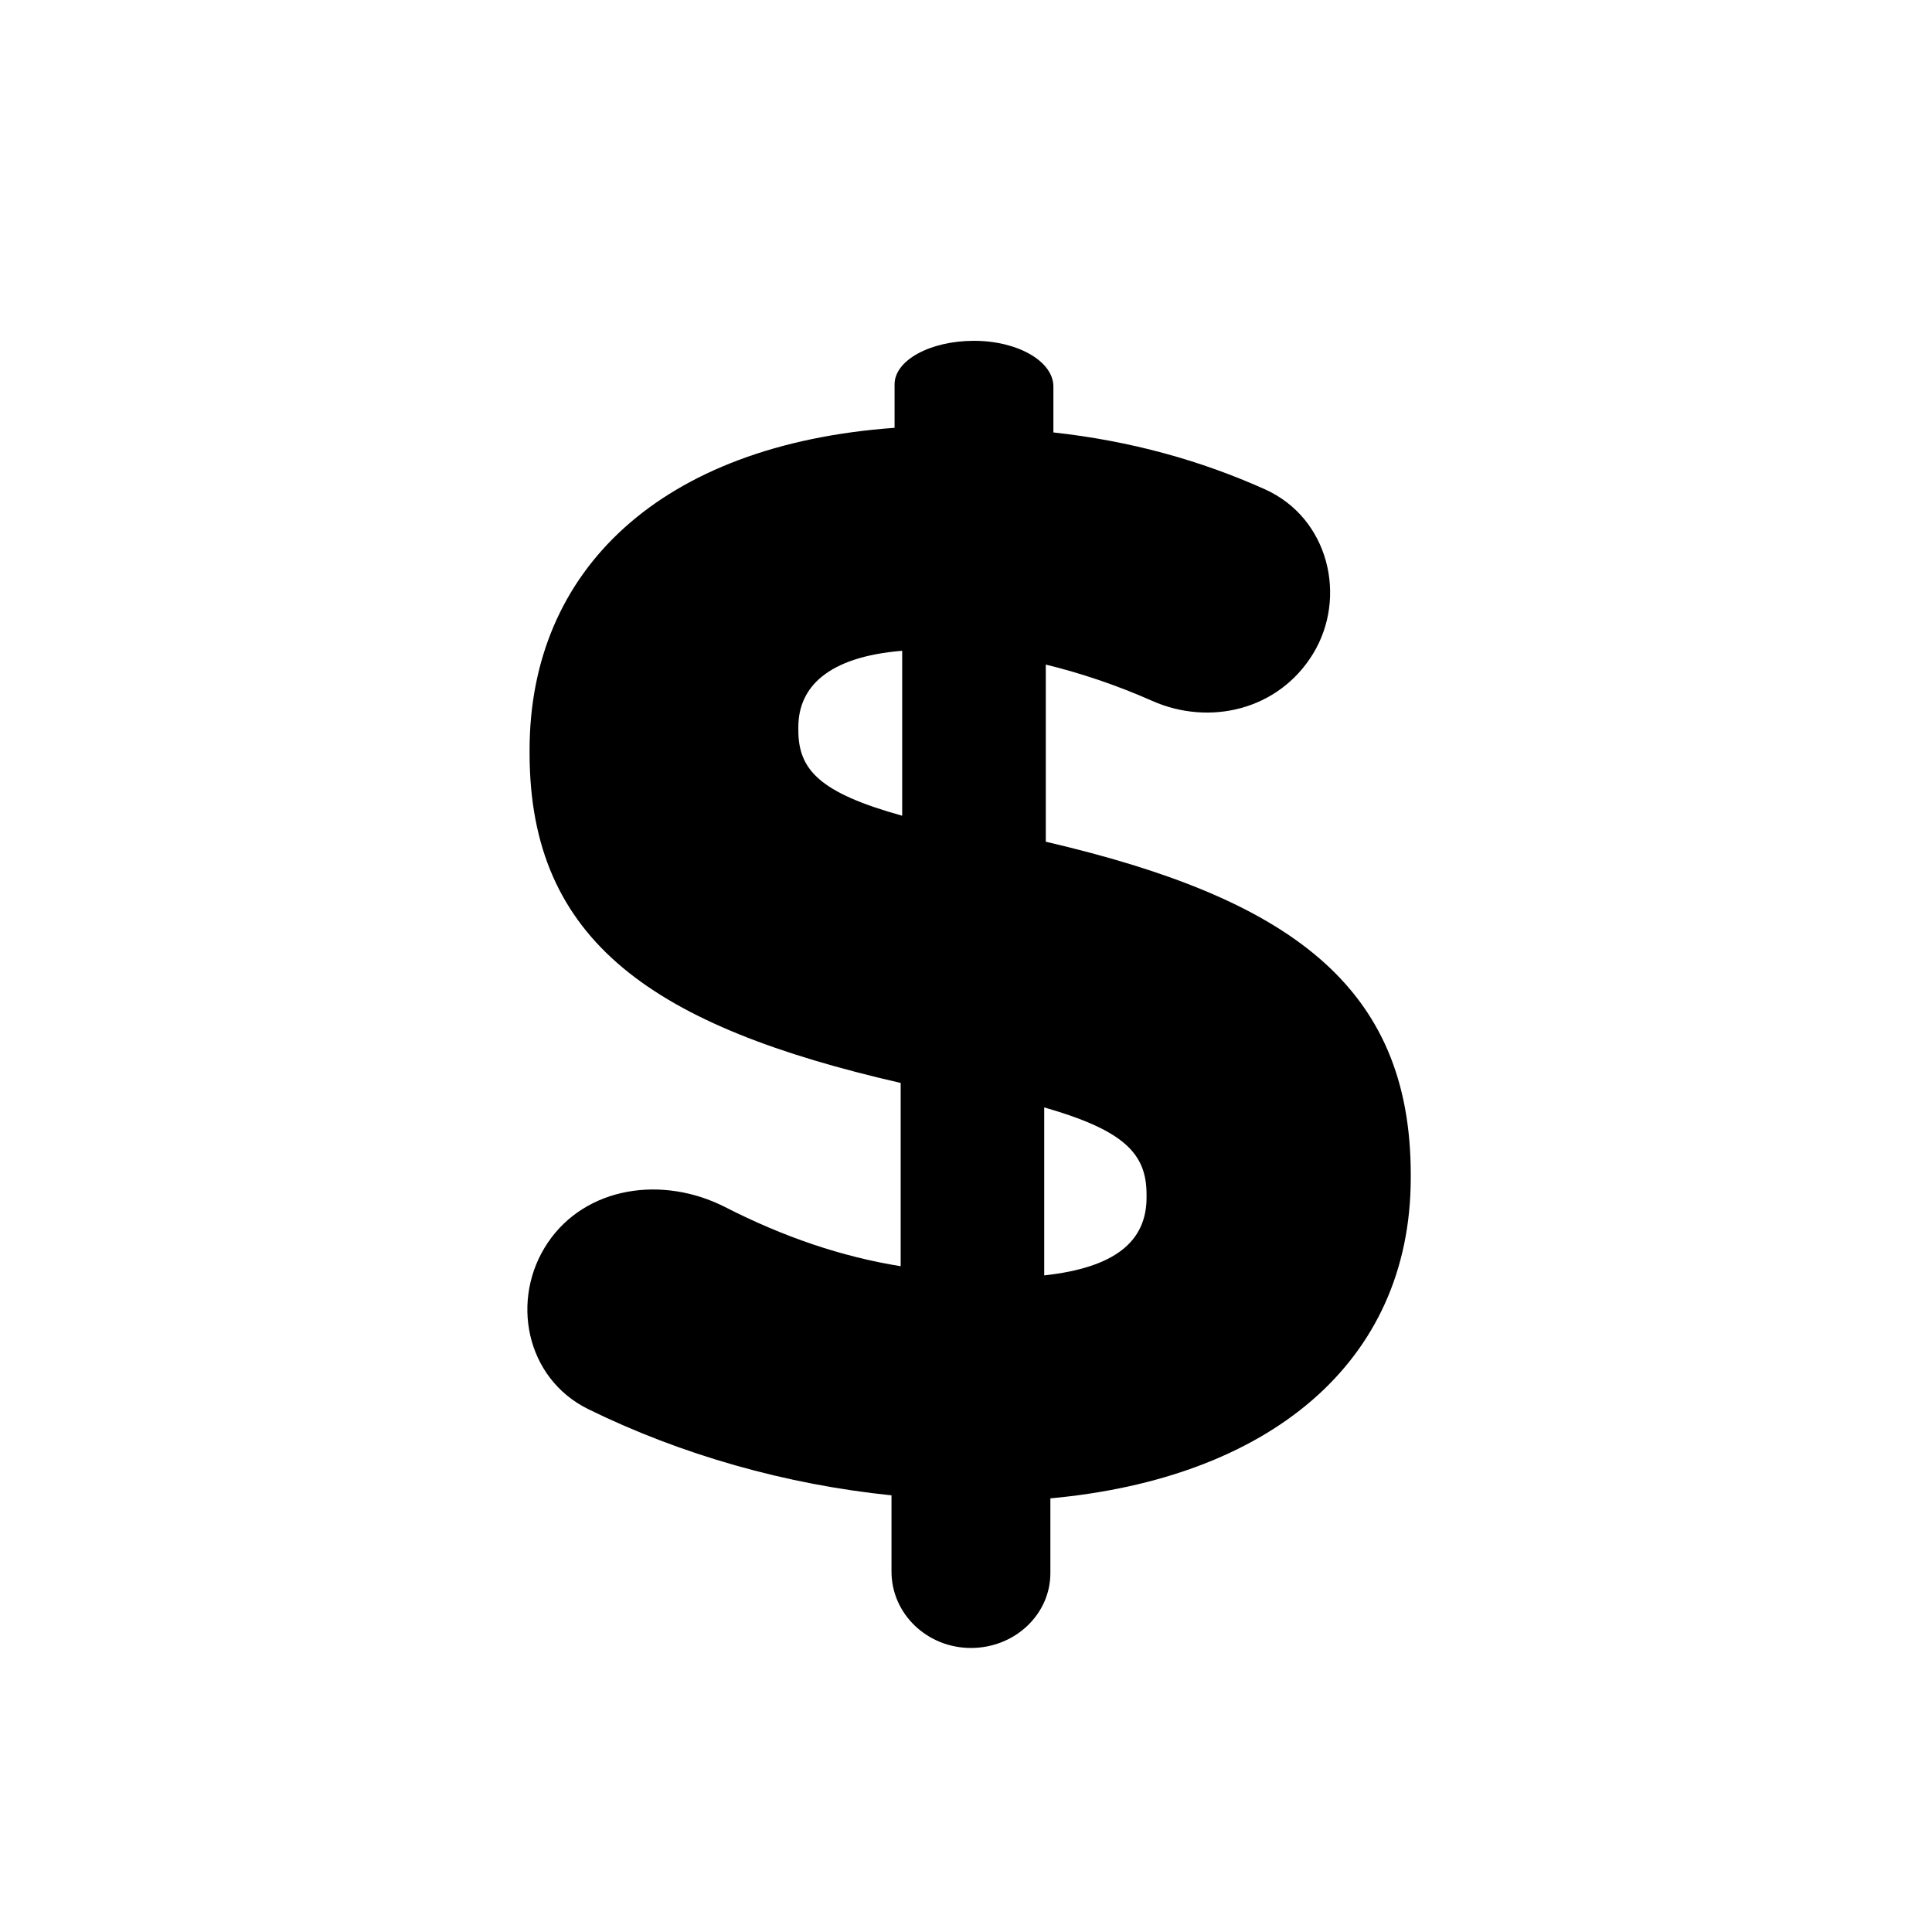 <?xml version="1.0" encoding="utf-8"?>
<!-- Generator: Adobe Illustrator 17.0.0, SVG Export Plug-In . SVG Version: 6.00 Build 0)  -->
<!DOCTYPE svg PUBLIC "-//W3C//DTD SVG 1.1//EN" "http://www.w3.org/Graphics/SVG/1.1/DTD/svg11.dtd">
<svg version="1.1" id="Capa_1" xmlns="http://www.w3.org/2000/svg" xmlns:xlink="http://www.w3.org/1999/xlink" x="0px" y="0px"
	 width="64px" height="64px" viewBox="0 0 64 64" enable-background="new 0 0 64 64" xml:space="preserve">
<path d="M32.164,54.591c1.452,0,2.631-1.109,2.631-2.479c0-1.368,0-2.477,0-2.477c7.183-0.658,11.938-4.452,11.938-10.624v-0.101
	c0-6.273-4.047-9.156-12.09-11.027v-5.868c1.158,0.283,2.357,0.684,3.529,1.204c1.886,0.836,4.178,0.312,5.323-1.56
	c1.146-1.871,0.527-4.499-1.596-5.452c-2.114-0.948-4.434-1.601-7.004-1.882v-1.518c0-0.837-1.177-1.517-2.63-1.517
	c-1.453,0-2.631,0.646-2.631,1.44c0,0.797,0,1.442,0,1.442c-7.741,0.557-12.091,4.705-12.091,10.674v0.102
	c0,6.272,4.148,9.056,12.293,10.926v6.071c-1.954-0.315-3.867-0.964-5.814-1.958c-2.074-1.058-4.615-0.684-5.872,1.174
	c-1.258,1.857-0.75,4.495,1.341,5.521c3.072,1.509,6.544,2.495,10.041,2.853v2.529C29.533,53.459,30.711,54.591,32.164,54.591z
	 M34.591,36.684c2.632,0.758,3.39,1.518,3.39,2.883v0.102c0,1.467-1.062,2.326-3.39,2.58V36.684z M26.446,24.188v-0.101
	c0-1.315,0.962-2.327,3.44-2.529v5.464C27.155,26.263,26.446,25.503,26.446,24.188z"/>
</svg>
